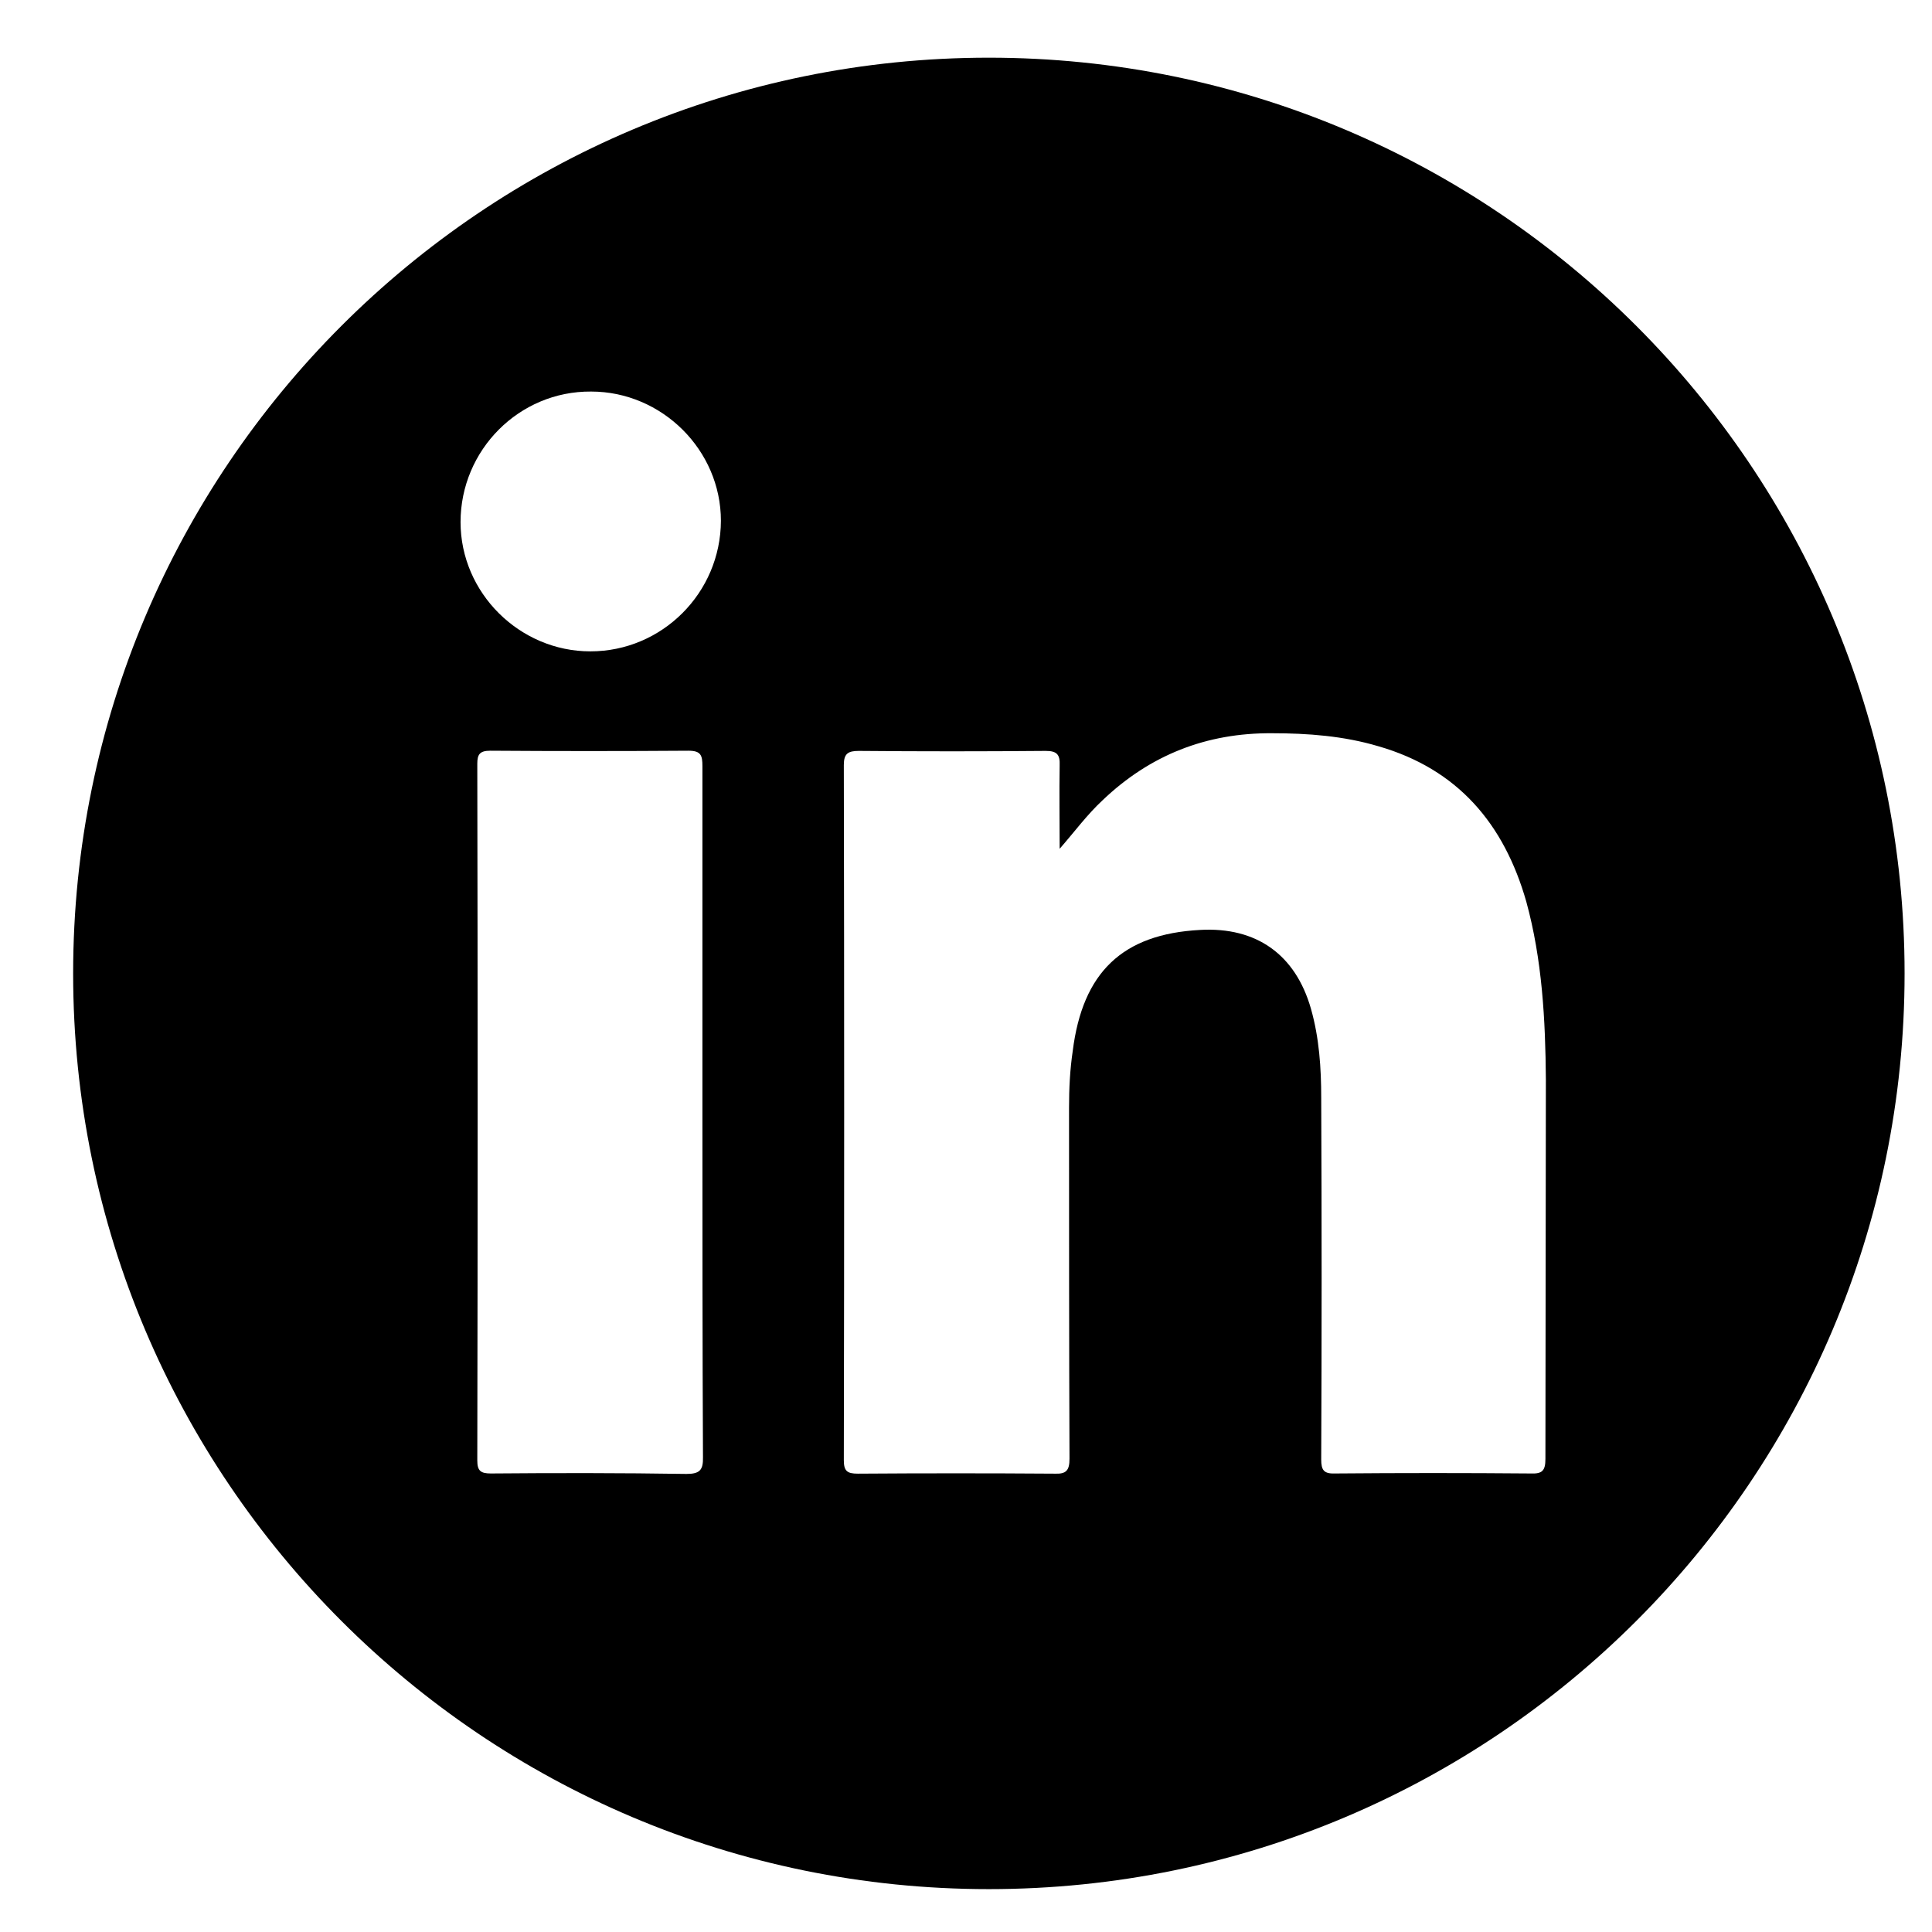 <svg width="21" height="21" viewBox="0 0 21 21" fill="none" xmlns="http://www.w3.org/2000/svg">
<path d="M10.748 0.627C5.252 0.627 0.795 5.084 0.795 10.581C0.795 16.077 5.252 20.534 10.748 20.534C16.245 20.534 20.702 16.077 20.702 10.581C20.702 5.084 16.245 0.627 10.748 0.627ZM7.462 16.021C6.754 16.01 6.043 16.01 5.335 16.016C5.223 16.016 5.188 15.986 5.188 15.874C5.193 13.349 5.193 10.826 5.188 8.301C5.188 8.2 5.215 8.16 5.329 8.16C6.043 8.165 6.764 8.165 7.483 8.16C7.619 8.16 7.635 8.21 7.635 8.328V12.098C7.635 13.346 7.635 14.591 7.641 15.839C7.644 15.976 7.609 16.021 7.462 16.021ZM6.417 7.08C5.647 7.08 5.006 6.444 5.006 5.675C5.006 4.892 5.642 4.25 6.425 4.256C7.195 4.256 7.836 4.892 7.836 5.661C7.833 6.444 7.197 7.08 6.417 7.08ZM16.798 15.858C16.798 15.986 16.763 16.021 16.64 16.016C15.932 16.01 15.222 16.01 14.514 16.016C14.39 16.021 14.361 15.981 14.361 15.863C14.367 14.551 14.367 13.247 14.361 11.935C14.361 11.609 14.34 11.283 14.249 10.963C14.081 10.377 13.658 10.073 13.044 10.108C12.199 10.153 11.767 10.57 11.66 11.425C11.63 11.628 11.62 11.831 11.62 12.04C11.62 13.311 11.62 14.583 11.625 15.855C11.625 15.983 11.59 16.024 11.462 16.018C10.748 16.013 10.032 16.013 9.324 16.018C9.207 16.018 9.172 15.989 9.172 15.871C9.177 13.357 9.177 10.837 9.172 8.315C9.172 8.192 9.217 8.162 9.335 8.162C10.011 8.168 10.684 8.168 11.366 8.162C11.489 8.162 11.523 8.202 11.518 8.32C11.513 8.619 11.518 8.921 11.518 9.226C11.681 9.039 11.817 8.854 11.986 8.697C12.499 8.208 13.111 7.965 13.827 7.97C14.214 7.97 14.604 7.999 14.981 8.111C15.847 8.36 16.349 8.956 16.59 9.8C16.763 10.431 16.798 11.083 16.803 11.735C16.803 13.108 16.798 14.479 16.798 15.858Z" fill="black"/>
</svg>
